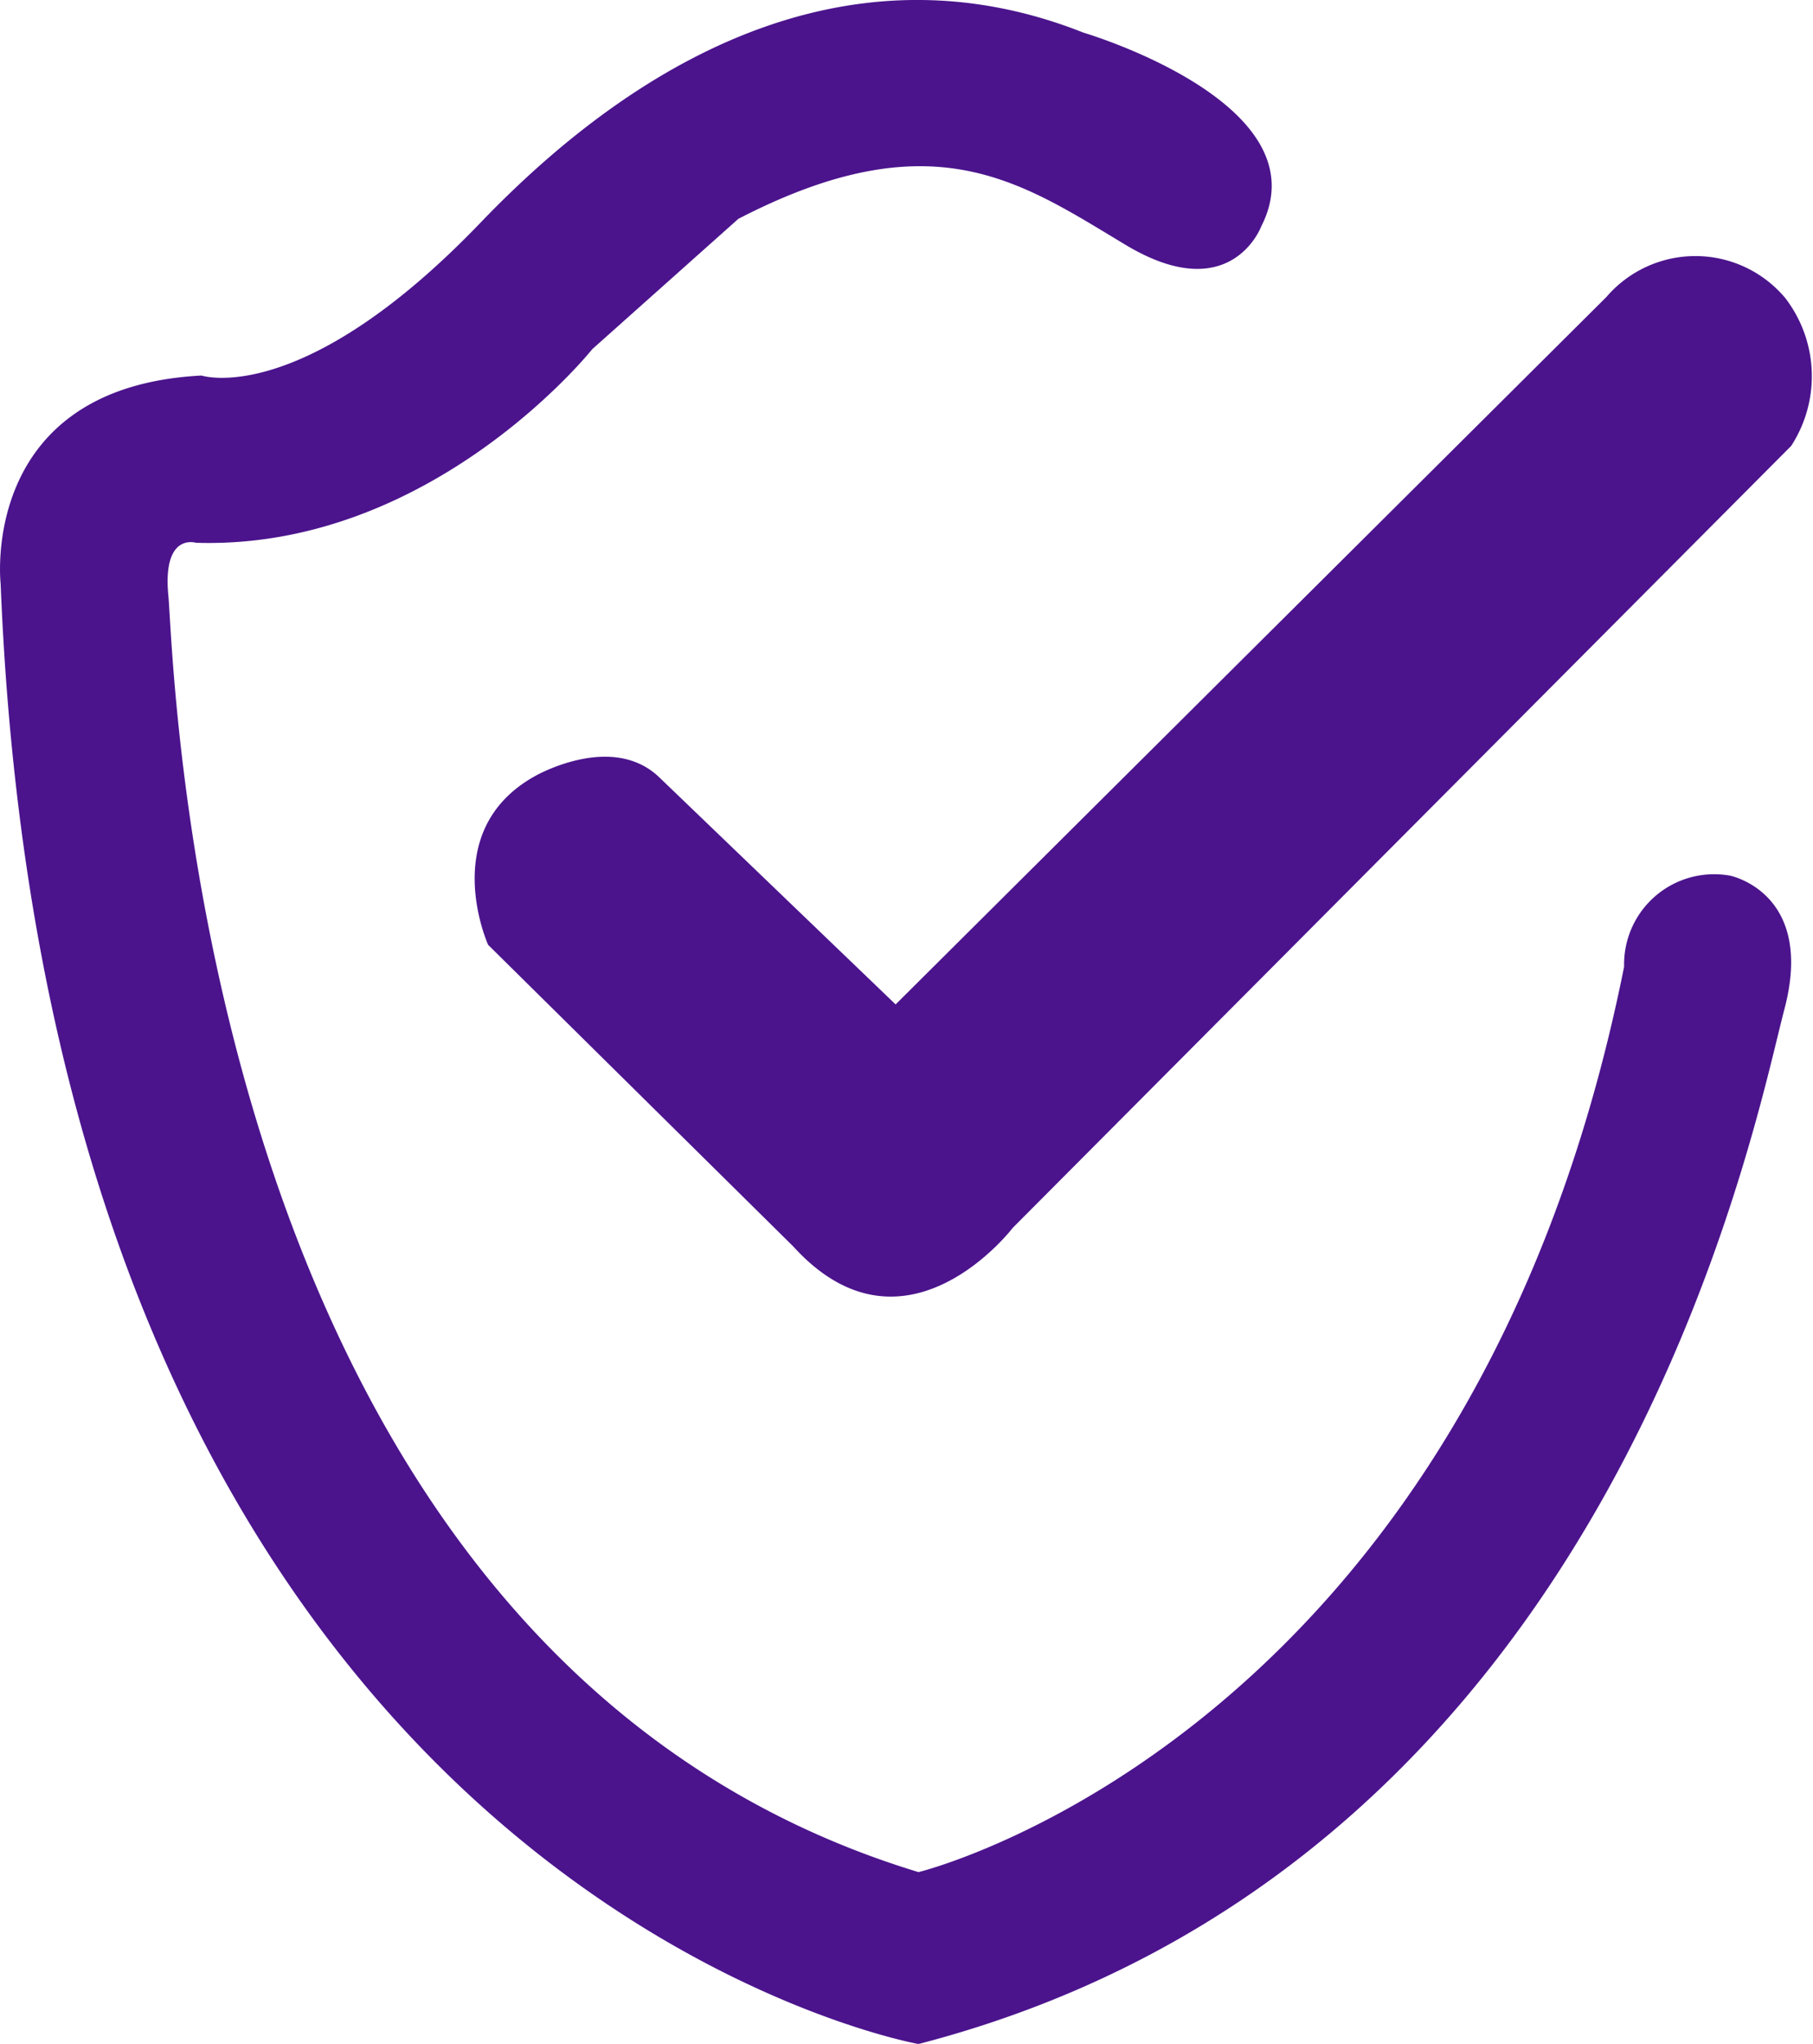 <svg id="Group_923" data-name="Group 923" xmlns="http://www.w3.org/2000/svg" xmlns:xlink="http://www.w3.org/1999/xlink" width="42.598" height="47.996" viewBox="0 0 42.598 47.996">
  <defs>
    <clipPath id="clip-path">
      <rect id="Rectangle_405" data-name="Rectangle 405" width="42.598" height="47.996" fill="#4b148d"/>
    </clipPath>
  </defs>
  <g id="Group_916" data-name="Group 916" clip-path="url(#clip-path)">
    <path id="Path_862" data-name="Path 862" d="M40.649,20.563A2.116,2.116,0,0,0,38.159,22.7C34.525,40.827,21.58,43.963,21.58,43.963,4.553,38.785,4.1,15.485,3.955,13.991s.647-1.245.647-1.245c5.55.176,9.313-4.547,9.313-4.547l3.432-3.06c4.569-2.361,6.623-.874,9.1.612s3.187-.437,3.187-.437C31.106,2.429,25.457.767,25.457.767c-5.07-2.011-9.968.087-14.165,4.459S4.735,8.819,4.735,8.819C-.511,9.088.014,13.707.014,13.707,1.238,44.4,21.58,48,21.58,48,37.91,43.764,41.2,26.438,41.925,23.7s-1.277-3.137-1.277-3.137" transform="translate(0.001 0)" fill="#4b148d"/>
    <path id="Path_863" data-name="Path 863" d="M254.772,121.556a2.755,2.755,0,0,0-4.183,0l-16.7,16.612-5.553-5.333c-1.115-1.071-2.921-.028-2.921-.028-2.309,1.284-1.1,3.962-1.1,3.962l7.169,7.082c2.623,2.885,5.158-.437,5.158-.437l18.289-18.361a3.007,3.007,0,0,0-.16-3.5" transform="translate(-212.846 -114.581)" fill="#4b148d"/>
  </g>
</svg>
